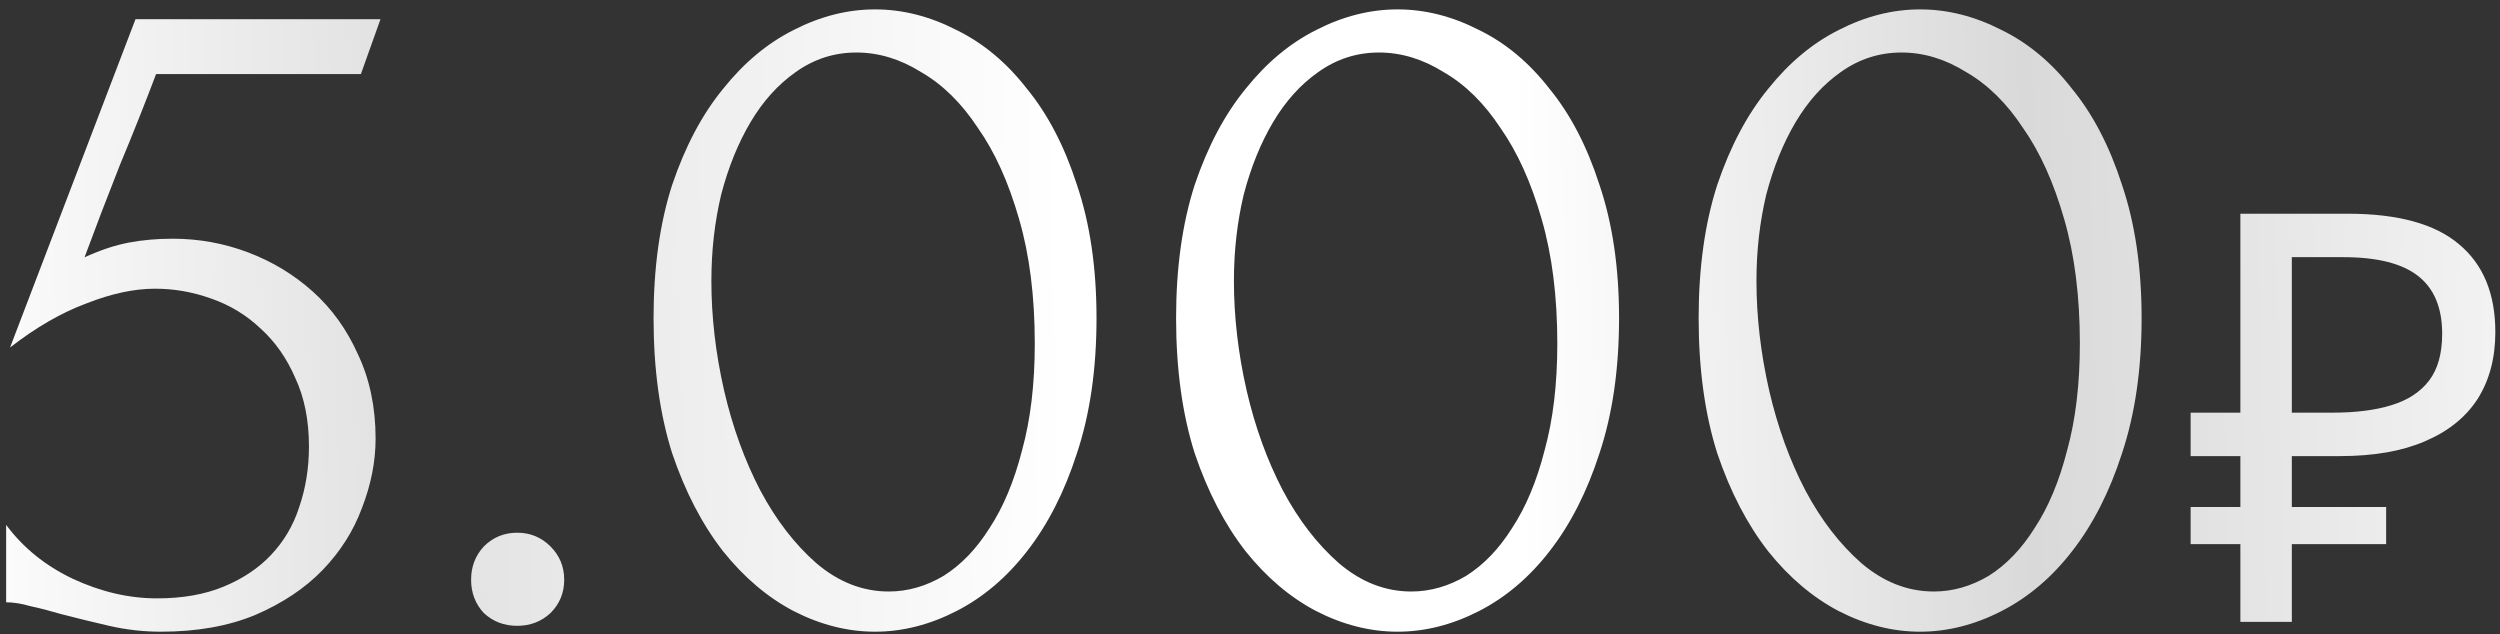 <?xml version="1.0" encoding="UTF-8"?> <svg xmlns="http://www.w3.org/2000/svg" width="201" height="51" viewBox="0 0 201 51" fill="none"><rect x="0" y="0" width="201" height="51" fill="#333333" stroke="none"/> <path d="M30.198 35.266C30.198 37.104 29.831 38.969 29.095 40.86C28.412 42.699 27.362 44.353 25.944 45.824C24.525 47.295 22.713 48.503 20.507 49.449C18.353 50.341 15.832 50.788 12.943 50.788C11.524 50.788 10.133 50.63 8.767 50.315C7.401 50 6.114 49.685 4.906 49.37C4.013 49.107 3.199 48.897 2.463 48.739C1.728 48.529 1.071 48.424 0.494 48.424V42.2C1.859 44.038 3.645 45.483 5.851 46.533C8.11 47.584 10.369 48.109 12.628 48.109C14.676 48.109 16.462 47.794 17.985 47.163C19.509 46.533 20.77 45.693 21.767 44.642C22.818 43.539 23.58 42.252 24.052 40.781C24.578 39.258 24.84 37.63 24.84 35.896C24.84 33.795 24.473 31.956 23.737 30.381C23.055 28.805 22.135 27.492 20.98 26.441C19.824 25.338 18.485 24.524 16.961 23.998C15.49 23.473 13.993 23.211 12.47 23.211C10.789 23.211 8.951 23.605 6.955 24.392C4.958 25.128 2.91 26.31 0.809 27.938L10.894 1.543H30.592L29.016 5.955H12.549C11.656 8.319 10.684 10.761 9.633 13.283C8.635 15.804 7.69 18.273 6.797 20.689C8.058 20.111 9.24 19.717 10.343 19.507C11.446 19.297 12.628 19.192 13.888 19.192C15.989 19.192 18.012 19.56 19.955 20.295C21.899 21.031 23.632 22.081 25.156 23.447C26.679 24.813 27.887 26.494 28.78 28.49C29.726 30.486 30.198 32.745 30.198 35.266ZM37.877 46.612C37.877 45.561 38.218 44.668 38.901 43.933C39.637 43.198 40.53 42.83 41.58 42.83C42.631 42.83 43.524 43.198 44.259 43.933C44.995 44.668 45.362 45.561 45.362 46.612C45.362 47.663 44.995 48.556 44.259 49.291C43.524 49.974 42.631 50.315 41.58 50.315C40.53 50.315 39.637 49.974 38.901 49.291C38.218 48.556 37.877 47.663 37.877 46.612ZM52.546 25.574C52.546 21.53 53.045 17.958 54.043 14.859C55.093 11.759 56.459 9.186 58.14 7.137C59.821 5.036 61.712 3.46 63.813 2.409C65.967 1.306 68.147 0.755 70.353 0.755C72.559 0.755 74.739 1.306 76.893 2.409C79.046 3.46 80.937 5.036 82.566 7.137C84.247 9.186 85.586 11.759 86.584 14.859C87.635 17.958 88.16 21.53 88.16 25.574C88.16 29.672 87.635 33.296 86.584 36.448C85.586 39.547 84.247 42.173 82.566 44.327C80.937 46.428 79.046 48.03 76.893 49.133C74.739 50.236 72.559 50.788 70.353 50.788C68.147 50.788 65.967 50.236 63.813 49.133C61.712 48.03 59.821 46.428 58.14 44.327C56.459 42.173 55.093 39.547 54.043 36.448C53.045 33.296 52.546 29.672 52.546 25.574ZM83.196 27.623C83.196 23.841 82.776 20.505 81.935 17.616C81.095 14.675 79.992 12.232 78.626 10.289C77.313 8.293 75.79 6.795 74.056 5.797C72.375 4.747 70.642 4.222 68.856 4.222C67.07 4.222 65.442 4.747 63.971 5.797C62.553 6.795 61.344 8.135 60.346 9.816C59.348 11.497 58.56 13.44 57.983 15.646C57.457 17.853 57.195 20.164 57.195 22.58C57.195 25.469 57.536 28.411 58.219 31.405C58.902 34.347 59.873 37.026 61.134 39.442C62.395 41.806 63.892 43.749 65.625 45.273C67.411 46.796 69.355 47.557 71.456 47.557C72.979 47.557 74.45 47.137 75.868 46.297C77.287 45.404 78.521 44.117 79.572 42.436C80.675 40.755 81.541 38.68 82.172 36.211C82.855 33.742 83.196 30.88 83.196 27.623ZM94.558 25.574C94.558 21.53 95.057 17.958 96.055 14.859C97.106 11.759 98.472 9.186 100.152 7.137C101.833 5.036 103.724 3.46 105.826 2.409C107.979 1.306 110.159 0.755 112.365 0.755C114.571 0.755 116.751 1.306 118.905 2.409C121.059 3.46 122.95 5.036 124.578 7.137C126.259 9.186 127.598 11.759 128.597 14.859C129.647 17.958 130.172 21.53 130.172 25.574C130.172 29.672 129.647 33.296 128.597 36.448C127.598 39.547 126.259 42.173 124.578 44.327C122.95 46.428 121.059 48.03 118.905 49.133C116.751 50.236 114.571 50.788 112.365 50.788C110.159 50.788 107.979 50.236 105.826 49.133C103.724 48.03 101.833 46.428 100.152 44.327C98.472 42.173 97.106 39.547 96.055 36.448C95.057 33.296 94.558 29.672 94.558 25.574ZM125.208 27.623C125.208 23.841 124.788 20.505 123.948 17.616C123.107 14.675 122.004 12.232 120.638 10.289C119.325 8.293 117.802 6.795 116.069 5.797C114.388 4.747 112.654 4.222 110.868 4.222C109.082 4.222 107.454 4.747 105.983 5.797C104.565 6.795 103.357 8.135 102.359 9.816C101.361 11.497 100.573 13.44 99.995 15.646C99.47 17.853 99.207 20.164 99.207 22.58C99.207 25.469 99.548 28.411 100.231 31.405C100.914 34.347 101.886 37.026 103.147 39.442C104.407 41.806 105.904 43.749 107.638 45.273C109.424 46.796 111.367 47.557 113.468 47.557C114.992 47.557 116.462 47.137 117.881 46.297C119.299 45.404 120.533 44.117 121.584 42.436C122.687 40.755 123.554 38.68 124.184 36.211C124.867 33.742 125.208 30.88 125.208 27.623ZM136.571 25.574C136.571 21.53 137.07 17.958 138.068 14.859C139.118 11.759 140.484 9.186 142.165 7.137C143.846 5.036 145.737 3.46 147.838 2.409C149.992 1.306 152.171 0.755 154.378 0.755C156.584 0.755 158.764 1.306 160.917 2.409C163.071 3.46 164.962 5.036 166.59 7.137C168.271 9.186 169.611 11.759 170.609 14.859C171.659 17.958 172.185 21.53 172.185 25.574C172.185 29.672 171.659 33.296 170.609 36.448C169.611 39.547 168.271 42.173 166.59 44.327C164.962 46.428 163.071 48.03 160.917 49.133C158.764 50.236 156.584 50.788 154.378 50.788C152.171 50.788 149.992 50.236 147.838 49.133C145.737 48.03 143.846 46.428 142.165 44.327C140.484 42.173 139.118 39.547 138.068 36.448C137.07 33.296 136.571 29.672 136.571 25.574ZM167.221 27.623C167.221 23.841 166.801 20.505 165.96 17.616C165.12 14.675 164.017 12.232 162.651 10.289C161.338 8.293 159.814 6.795 158.081 5.797C156.4 4.747 154.667 4.222 152.881 4.222C151.095 4.222 149.466 4.747 147.995 5.797C146.577 6.795 145.369 8.135 144.371 9.816C143.373 11.497 142.585 13.44 142.007 15.646C141.482 17.853 141.219 20.164 141.219 22.58C141.219 25.469 141.561 28.411 142.244 31.405C142.926 34.347 143.898 37.026 145.159 39.442C146.42 41.806 147.917 43.749 149.65 45.273C151.436 46.796 153.38 47.557 155.481 47.557C157.004 47.557 158.475 47.137 159.893 46.297C161.311 45.404 162.546 44.117 163.596 42.436C164.699 40.755 165.566 38.68 166.197 36.211C166.879 33.742 167.221 30.88 167.221 27.623ZM180.126 50V17.183H188.767C192.781 17.183 195.753 17.995 197.684 19.619C199.645 21.243 200.625 23.602 200.625 26.697C200.625 28.781 200.15 30.573 199.2 32.075C198.25 33.545 196.841 34.679 194.972 35.476C193.133 36.273 190.851 36.671 188.123 36.671H184.263V50H180.126ZM176.127 43.749V40.762H191.846V43.749H176.127ZM176.127 36.671V33.178H186.653V36.671H176.127ZM187.526 33.178C189.395 33.178 190.973 32.979 192.26 32.58C193.578 32.182 194.589 31.523 195.294 30.604C195.998 29.685 196.351 28.428 196.351 26.835C196.351 24.751 195.707 23.204 194.42 22.193C193.133 21.182 191.126 20.676 188.399 20.676H184.263V33.178H187.526Z" fill="url(#paint0_linear_44_3212)"></path> <defs> <linearGradient id="paint0_linear_44_3212" x1="-5.018" y1="22.743" x2="220.803" y2="18.038" gradientUnits="userSpaceOnUse"> <stop stop-color="white"></stop> <stop offset="0.166" stop-color="#E1E1E1"></stop> <stop offset="0.401" stop-color="white"></stop> <stop offset="0.562" stop-color="white"></stop> <stop offset="0.744" stop-color="#D9D9D9"></stop> <stop offset="0.994" stop-color="white"></stop> </linearGradient> </defs> </svg> 